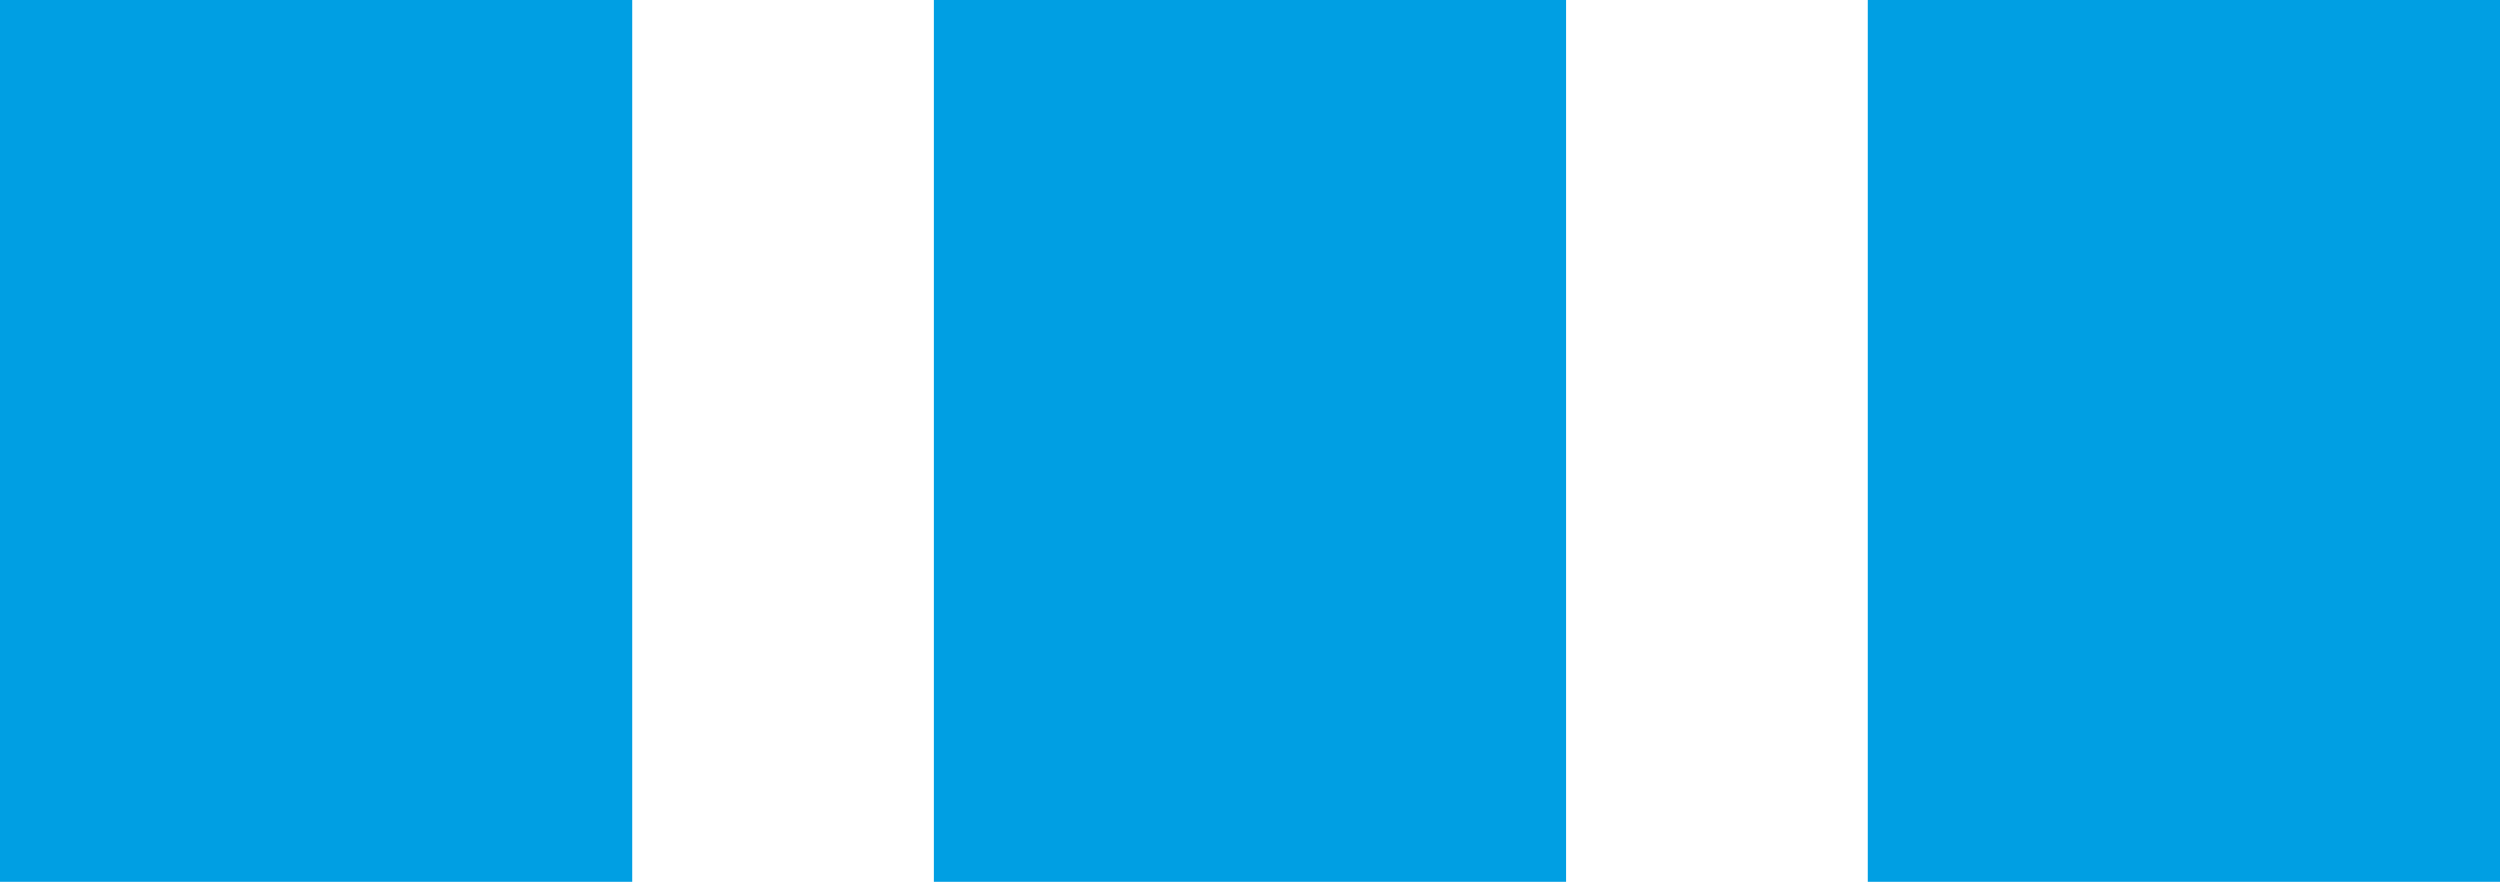 <?xml version="1.0" encoding="UTF-8"?> <svg xmlns="http://www.w3.org/2000/svg" width="49.48" height="17.453" viewBox="0 0 49.48 17.453"><g id="Gruppe_638" data-name="Gruppe 638" transform="translate(0 -0.08)"><path id="Pfad_826" data-name="Pfad 826" d="M46.424-.489H33.911V-17.942H46.424Z" transform="translate(-33.911 18.022)" fill="#009fe3"></path><path id="Pfad_827" data-name="Pfad 827" d="M52.723-.489H40.21V-17.942H52.723Z" transform="translate(-21.727 18.022)" fill="#009fe3"></path><path id="Pfad_1237" data-name="Pfad 1237" d="M52.723-.489H40.21V-17.942H52.723Z" transform="translate(-3.243 18.022)" fill="#009fe3"></path></g></svg> 